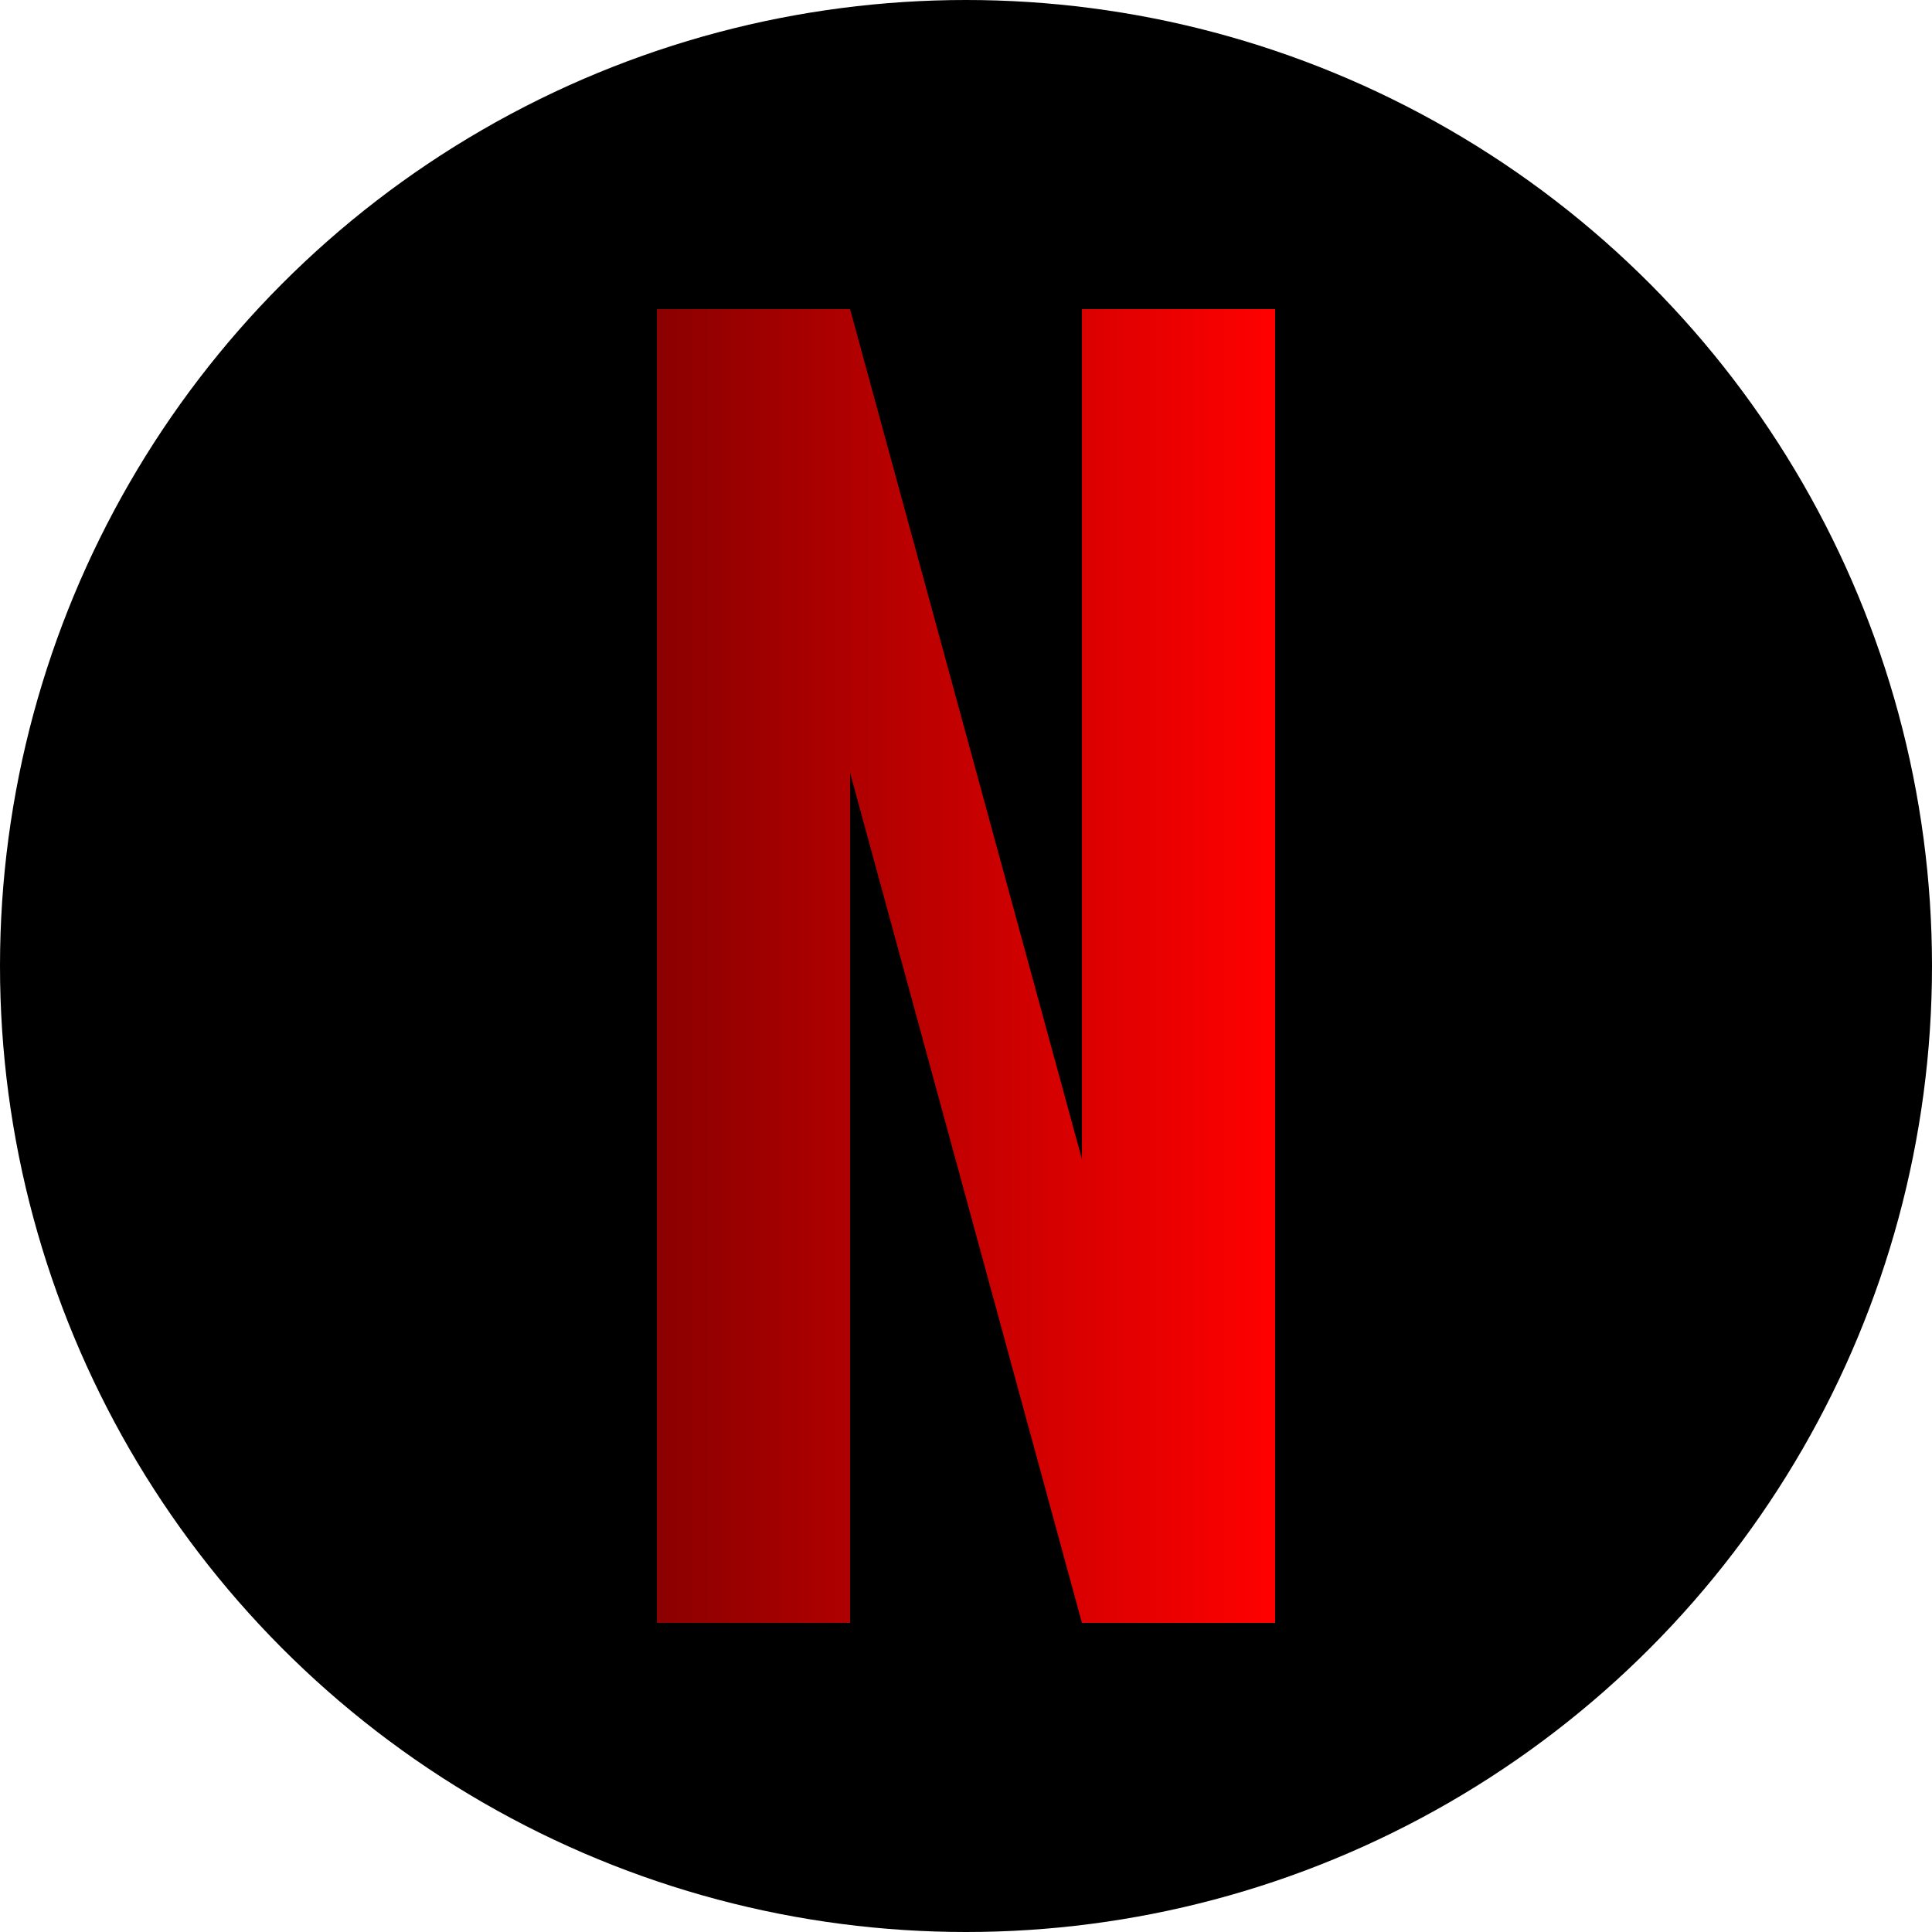 <?xml version="1.0" encoding="UTF-8"?>
<svg width="500" height="500" viewBox="0 0 500 500"
     xmlns="http://www.w3.org/2000/svg" role="img" aria-label="N logo">
  <defs>
    <linearGradient id="gradN" x1="0%" y1="0%" x2="100%" y2="0%">
      <stop offset="0%" stop-color="#8b0000"/>
      <stop offset="100%" stop-color="#ff0000"/>
    </linearGradient>
  </defs>

  <!-- Black circle background -->
  <circle cx="250" cy="250" r="250" fill="#000000"/>

  <!-- Stylized N -->
  <path d="
    M170 80
    L220 80
    L280 300
    L280 80
    L330 80
    L330 420
    L280 420
    L220 200
    L220 420
    L170 420
    Z" fill="url(#gradN)"/>
</svg>
